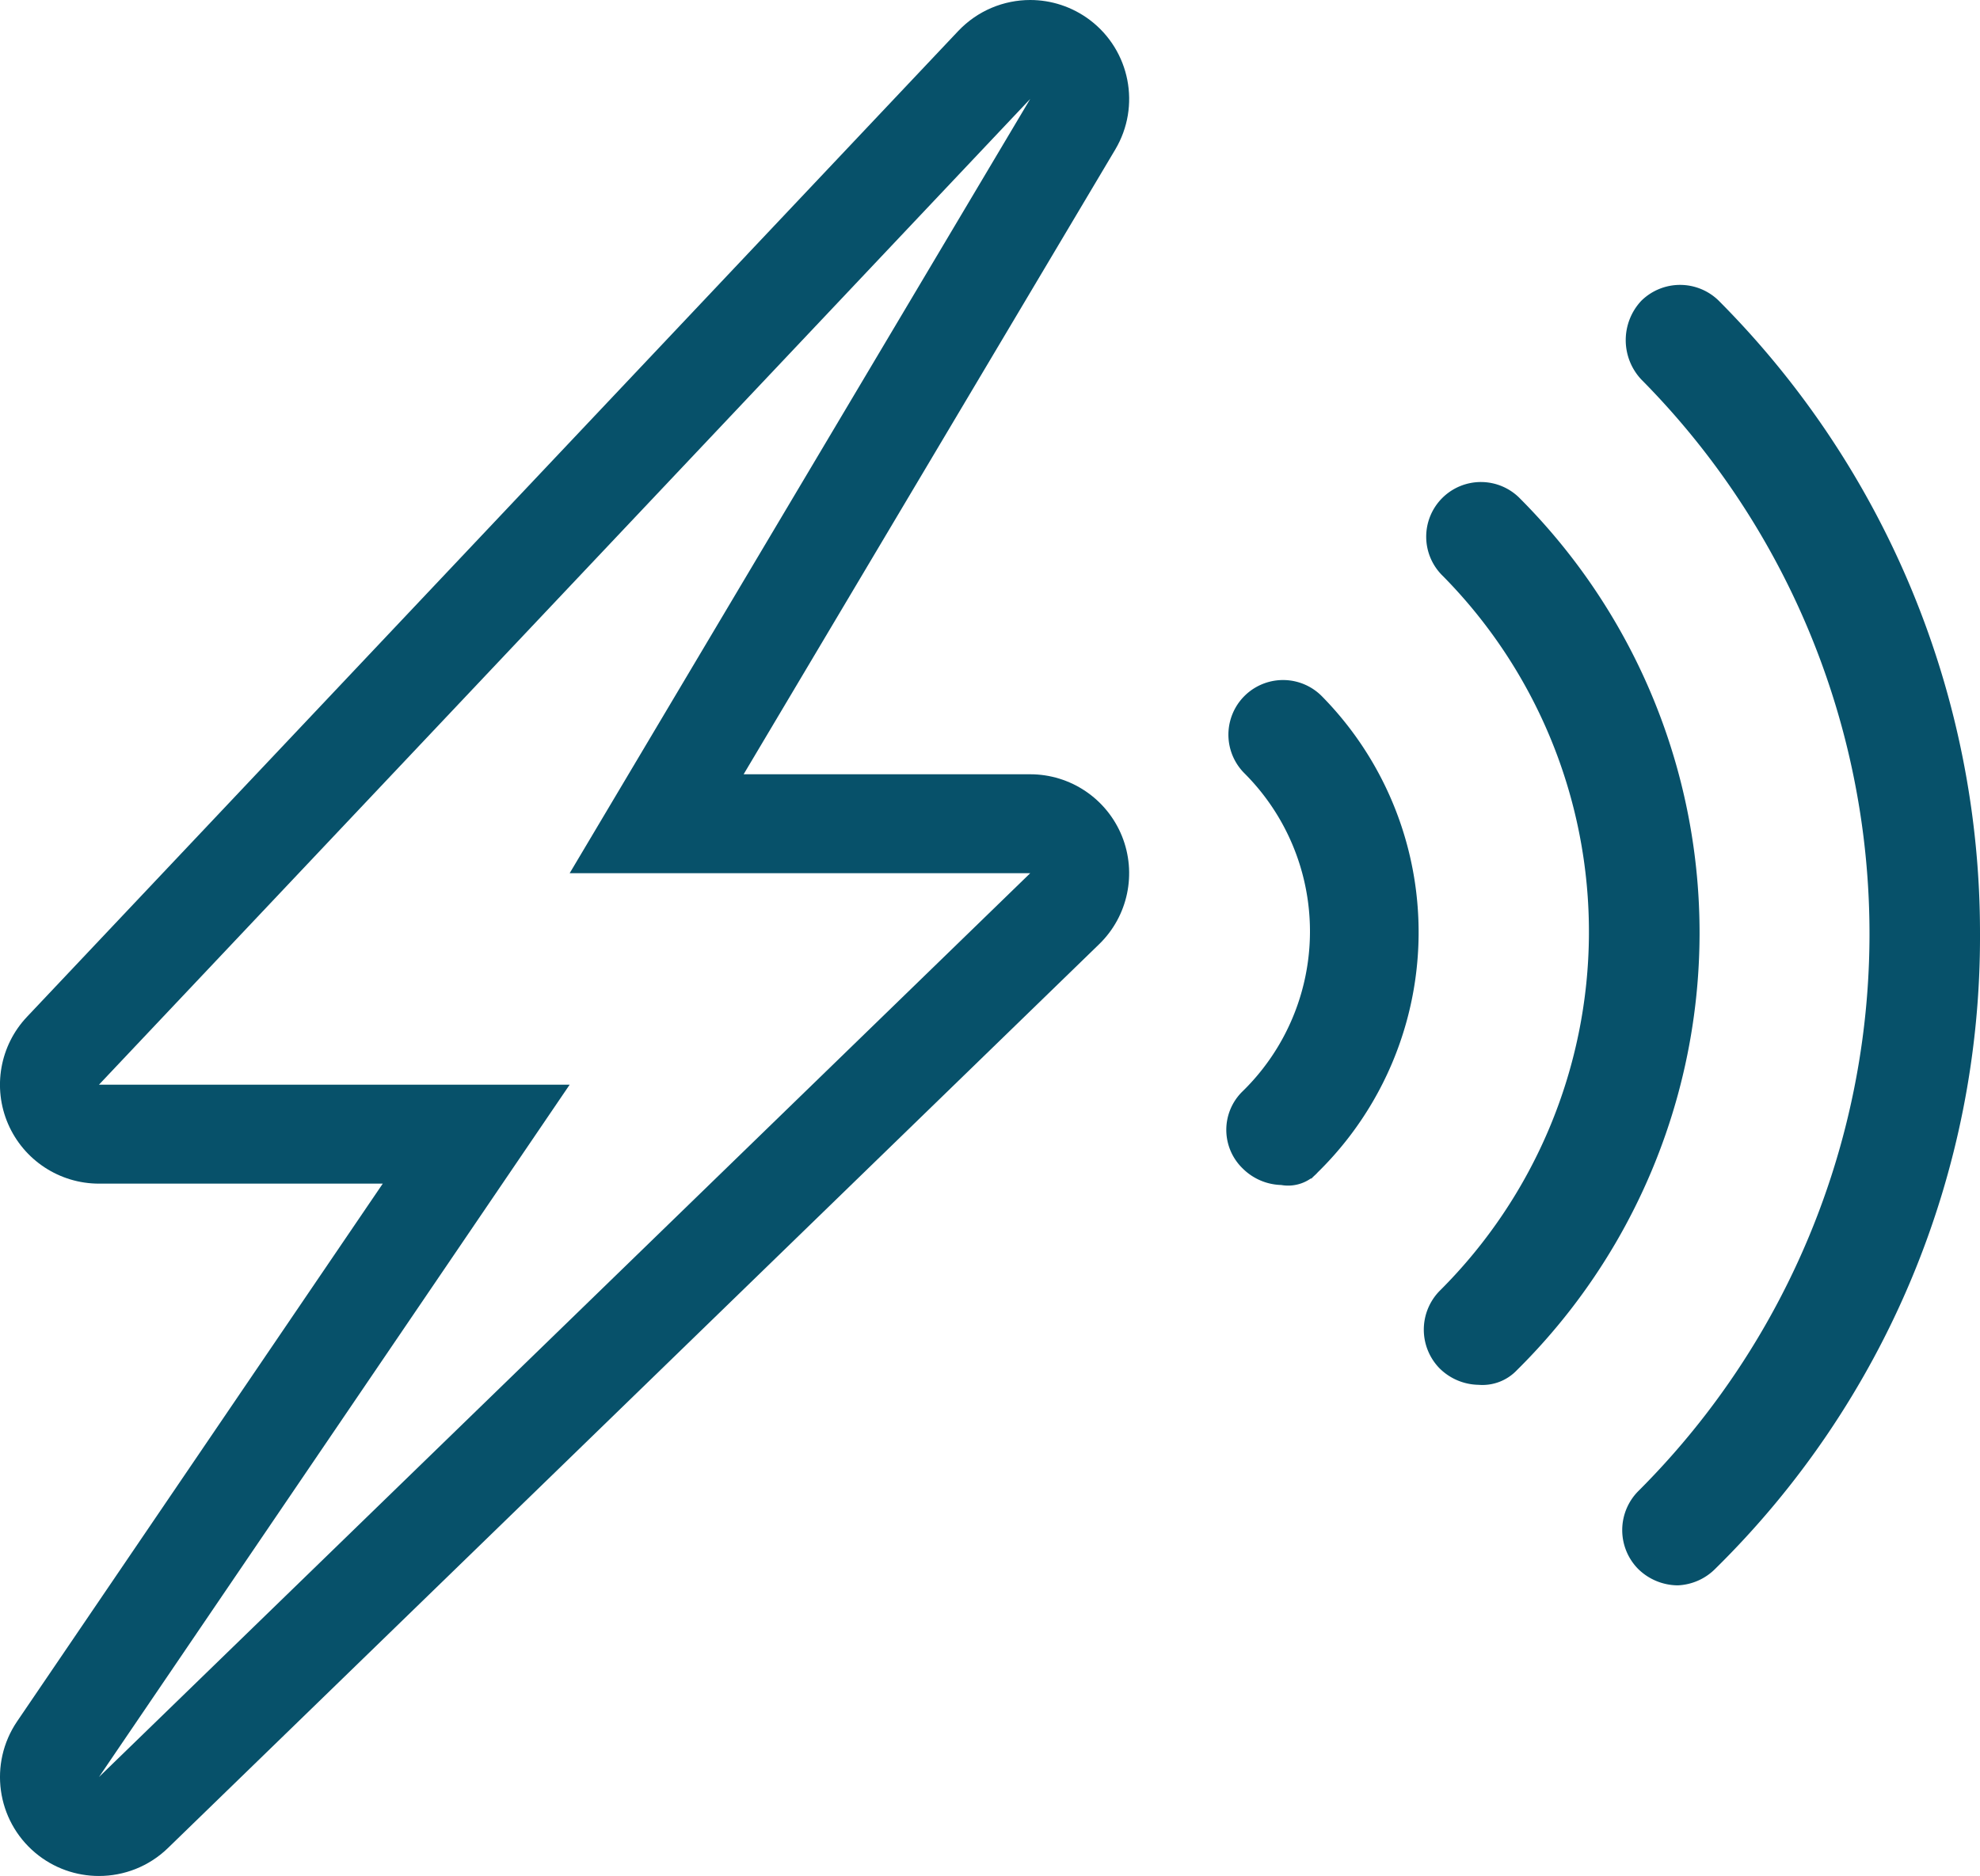 <svg xmlns="http://www.w3.org/2000/svg" width="30.013" height="28.44" viewBox="0 0 30.013 28.44">
  <g id="icone_bruit" transform="translate(-247.553 -68.8)">
    <g id="Path_1927" data-name="Path 1927" transform="translate(0)" fill="none" stroke-linecap="round" stroke-linejoin="round">
      <path d="M263.169,70.3,249.053,85.244h7.135l-7.135,10.5,14.116-13.7h-6.981L263.169,70.3Z" stroke="none"/>
      <path d="M 263.169 70.3 L 249.053 85.244 L 256.188 85.244 L 249.053 95.74 L 263.169 82.038 L 256.188 82.038 L 263.169 70.3 M 263.169 68.8 C 263.485 68.8 263.803 68.9 264.073 69.103 C 264.683 69.564 264.849 70.41 264.458 71.067 L 258.825 80.538 L 263.169 80.538 C 263.779 80.538 264.329 80.908 264.559 81.474 C 264.788 82.04 264.652 82.689 264.214 83.114 L 250.098 96.817 C 249.808 97.098 249.431 97.24 249.053 97.24 C 248.711 97.24 248.368 97.124 248.088 96.889 C 247.499 96.394 247.38 95.534 247.812 94.897 L 253.355 86.744 L 249.053 86.744 C 248.454 86.744 247.913 86.388 247.675 85.838 C 247.438 85.288 247.551 84.649 247.963 84.214 L 262.078 69.27 C 262.372 68.96 262.769 68.8 263.169 68.8 Z" stroke="none" fill="#07516a"/>
    </g>
    <path id="Path_1928" data-name="Path 1928" d="M269.794,92.135a.714.714,0,0,1-.493-.207.689.689,0,0,1,0-.961,12.087,12.087,0,0,0,.052-17.067.722.722,0,0,1,0-.985.687.687,0,0,1,.959,0,13.426,13.426,0,0,1,3.917,9.493,13.28,13.28,0,0,1-3.969,9.52A.7.7,0,0,1,269.794,92.135Zm-2.542-3.217a9.174,9.174,0,0,0,.052-13,.679.679,0,1,0-.959.961,7.828,7.828,0,0,1-.053,11.05.69.69,0,0,0,0,.959.708.708,0,0,0,.493.207A.57.57,0,0,0,267.252,88.918Zm-3.009-3.009a4.947,4.947,0,0,0,.051-7,.678.678,0,0,0-.959.959,3.538,3.538,0,0,1-.026,5.032.664.664,0,0,0,0,.959.709.709,0,0,0,.493.207A.452.452,0,0,0,264.242,85.908Z" transform="translate(3.187 0.549)" fill="#07516a" stroke="#07516a" stroke-miterlimit="10" stroke-width="0.3"/>
  </g>
</svg>
